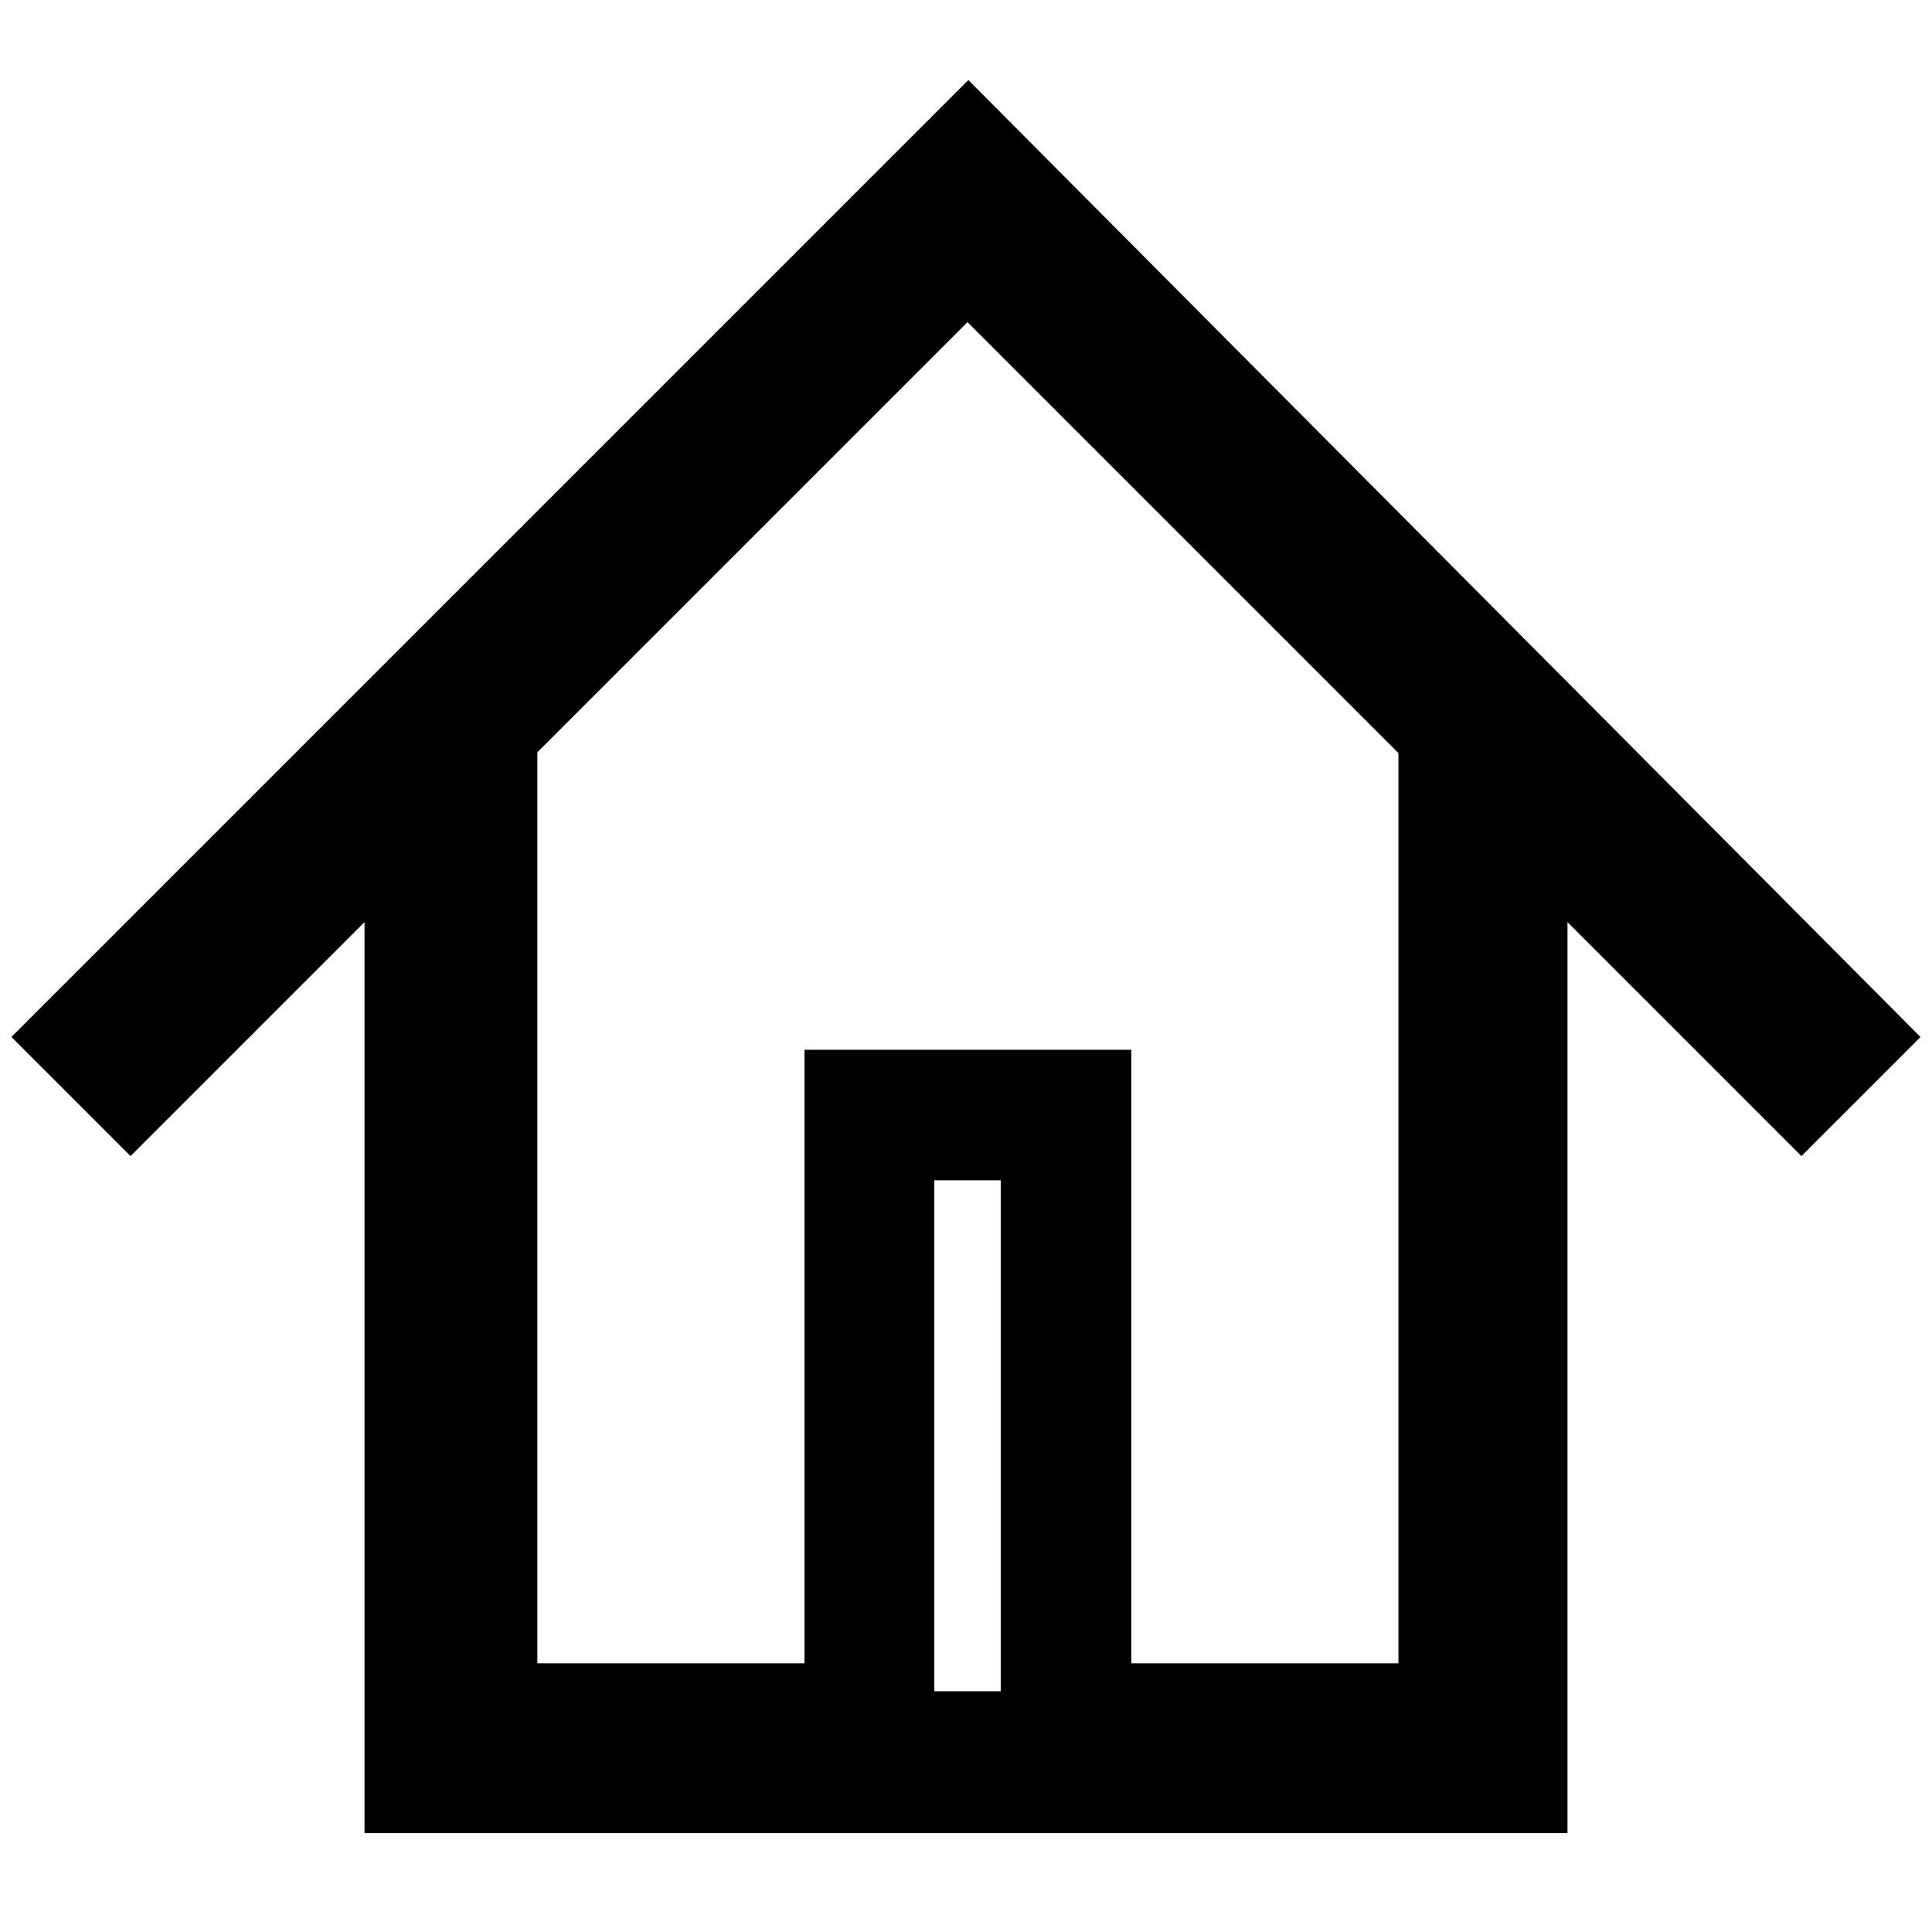 <?xml version="1.0" encoding="utf-8"?>
<!-- Svg Vector Icons : http://www.onlinewebfonts.com/icon -->
<!DOCTYPE svg PUBLIC "-//W3C//DTD SVG 1.1//EN" "http://www.w3.org/Graphics/SVG/1.1/DTD/svg11.dtd">
<svg version="1.1" xmlns="http://www.w3.org/2000/svg" xmlns:xlink="http://www.w3.org/1999/xlink" x="0px" y="0px" viewBox="0 0 256 256" enable-background="new 0 0 256 256" xml:space="preserve">
<g> <path stroke-width="12" fill-opacity="0" stroke="#000000"  d="M17.3,144.7l37-37v129.2h147.4V107.7l37,37l7.3-7.3L128.3,19.1L10,137.4L17.3,144.7z M191.3,96.7v129.7 h-47.4v-81.3h-31.3v81.3H65.2V96.7h0.5l62.5-62.5l62.5,62.5H191.3z M117.8,229.6v-79.2h20.8v79.7h-20.8V229.6z"/></g>
</svg>